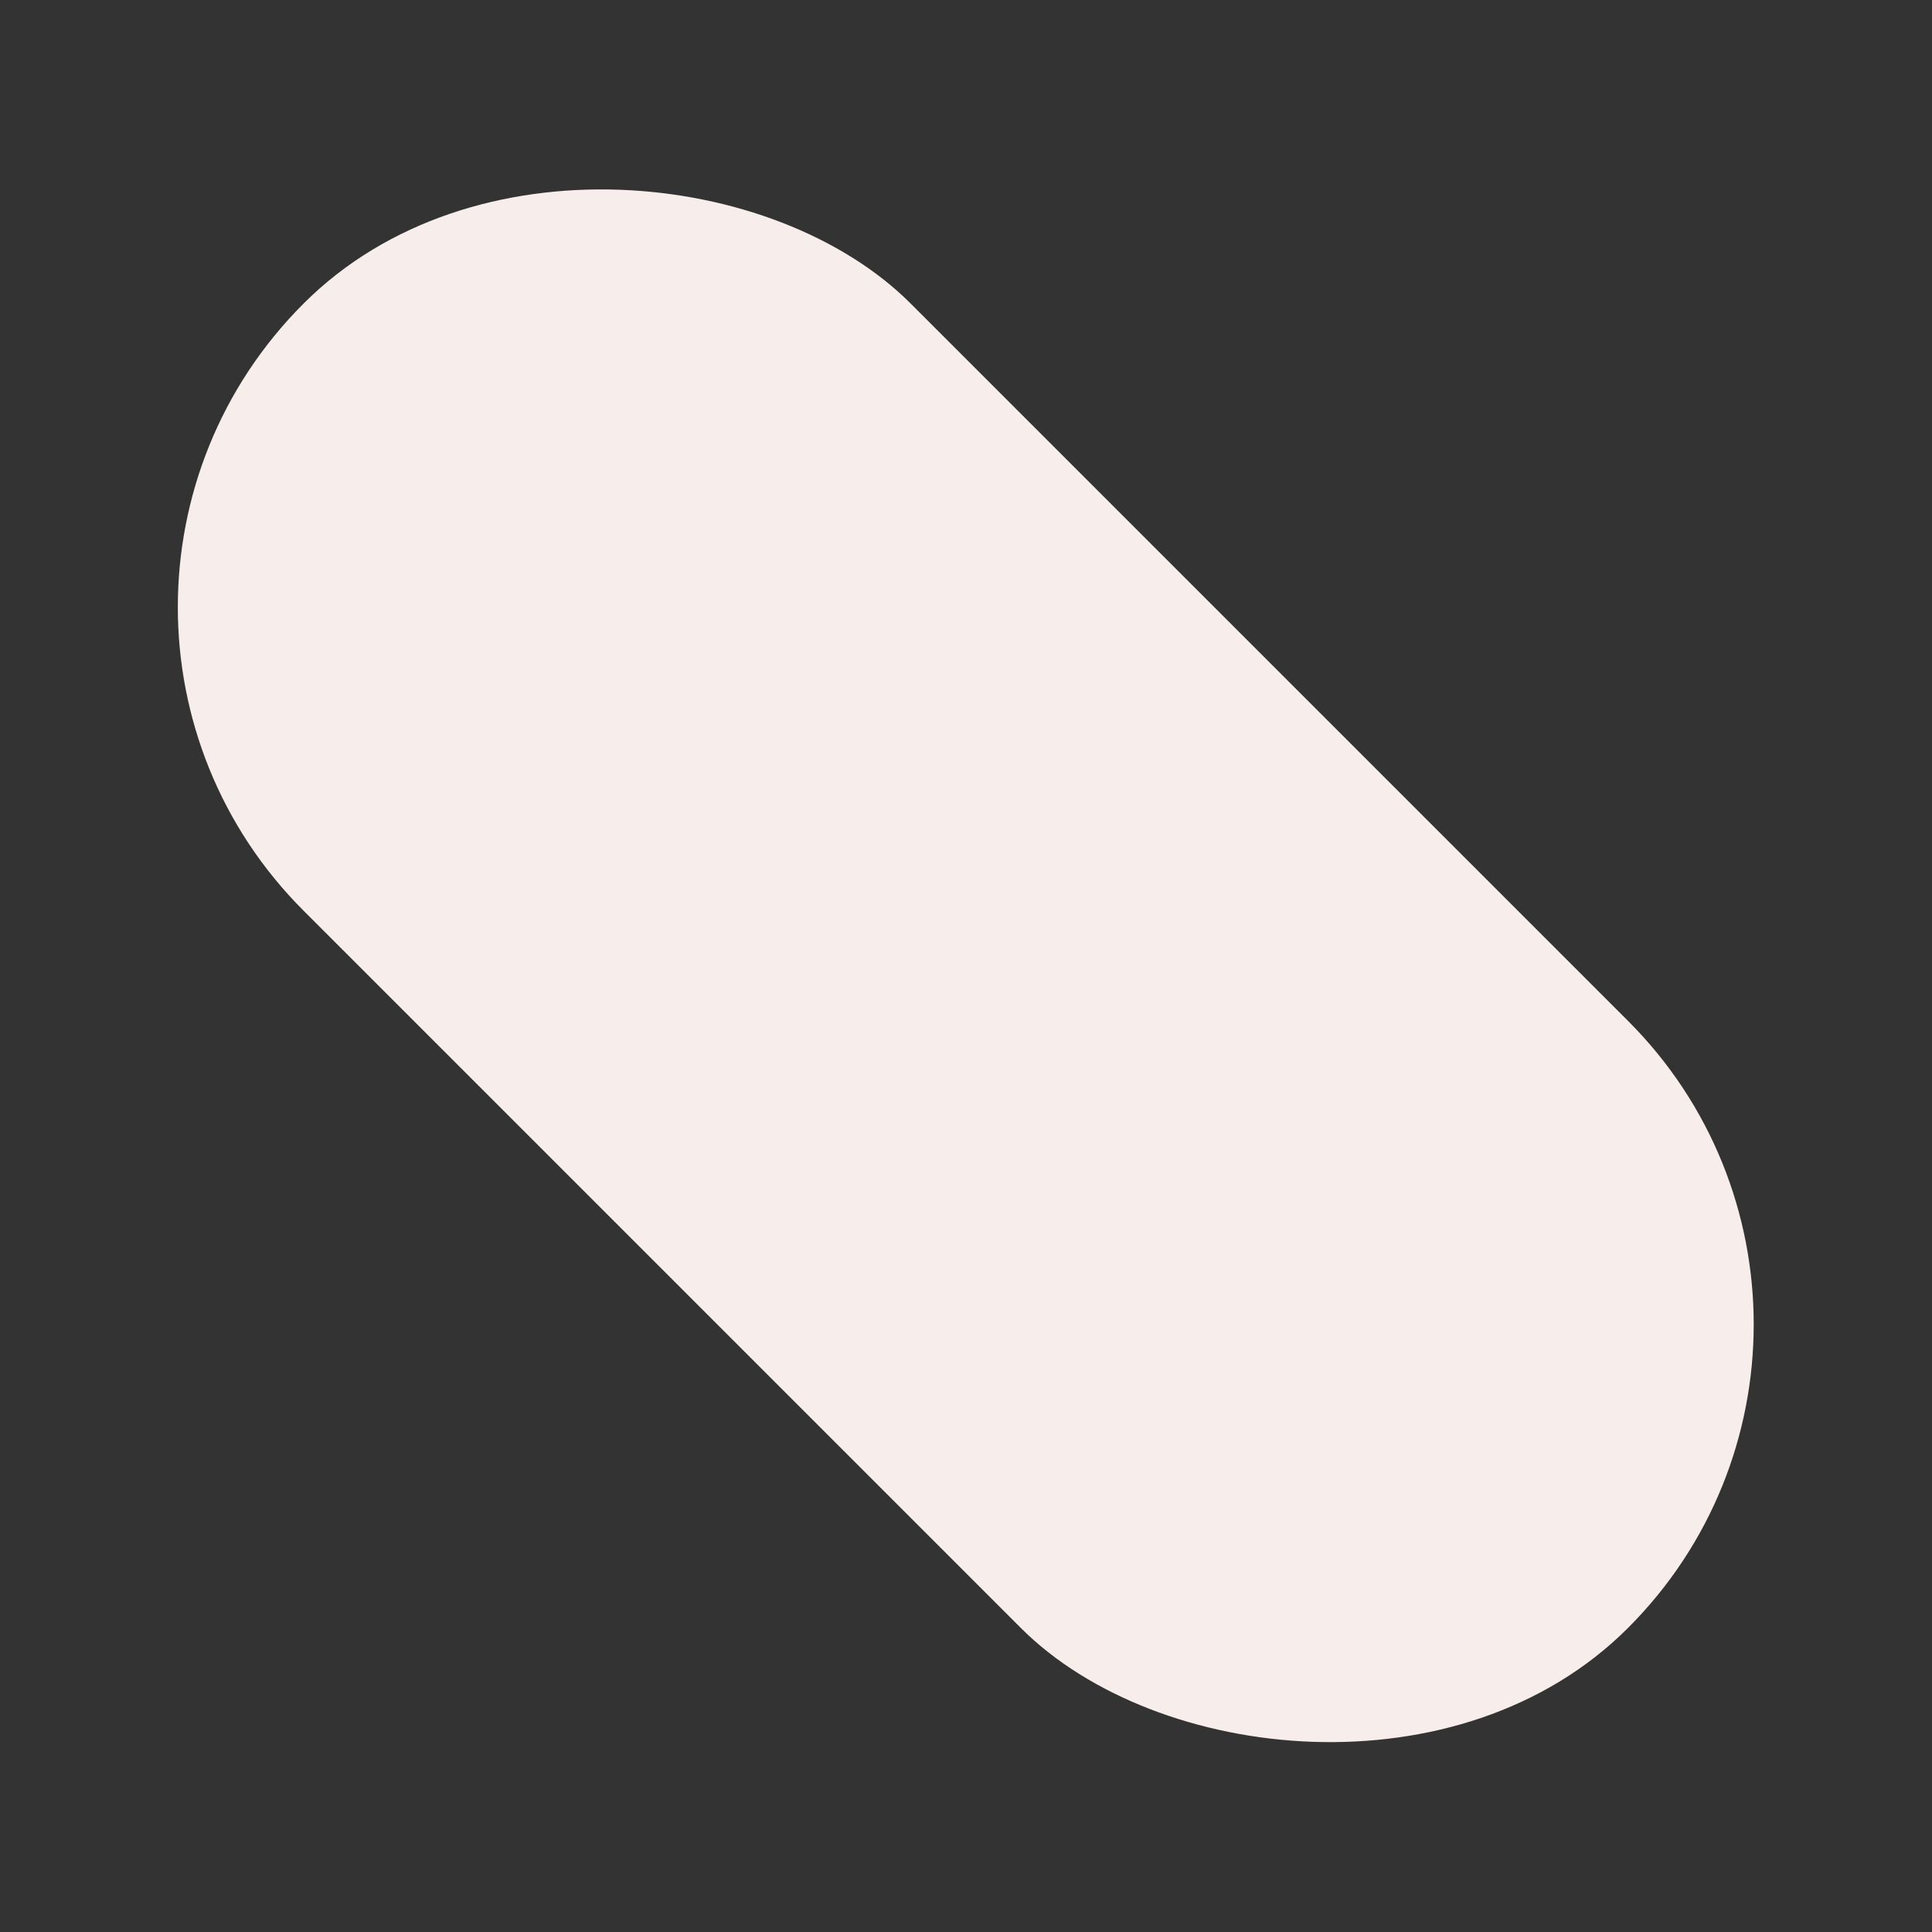 <?xml version="1.0" encoding="UTF-8"?> <svg xmlns="http://www.w3.org/2000/svg" width="439" height="439" viewBox="0 0 439 439" fill="none"><rect x="0" y="0" width="439" height="439" fill="#333333" stroke="none"/> <rect y="137.956" width="195.099" height="425.592" rx="97.549" transform="rotate(-45 0 137.956)" fill="#F7EDEA"></rect> </svg> 